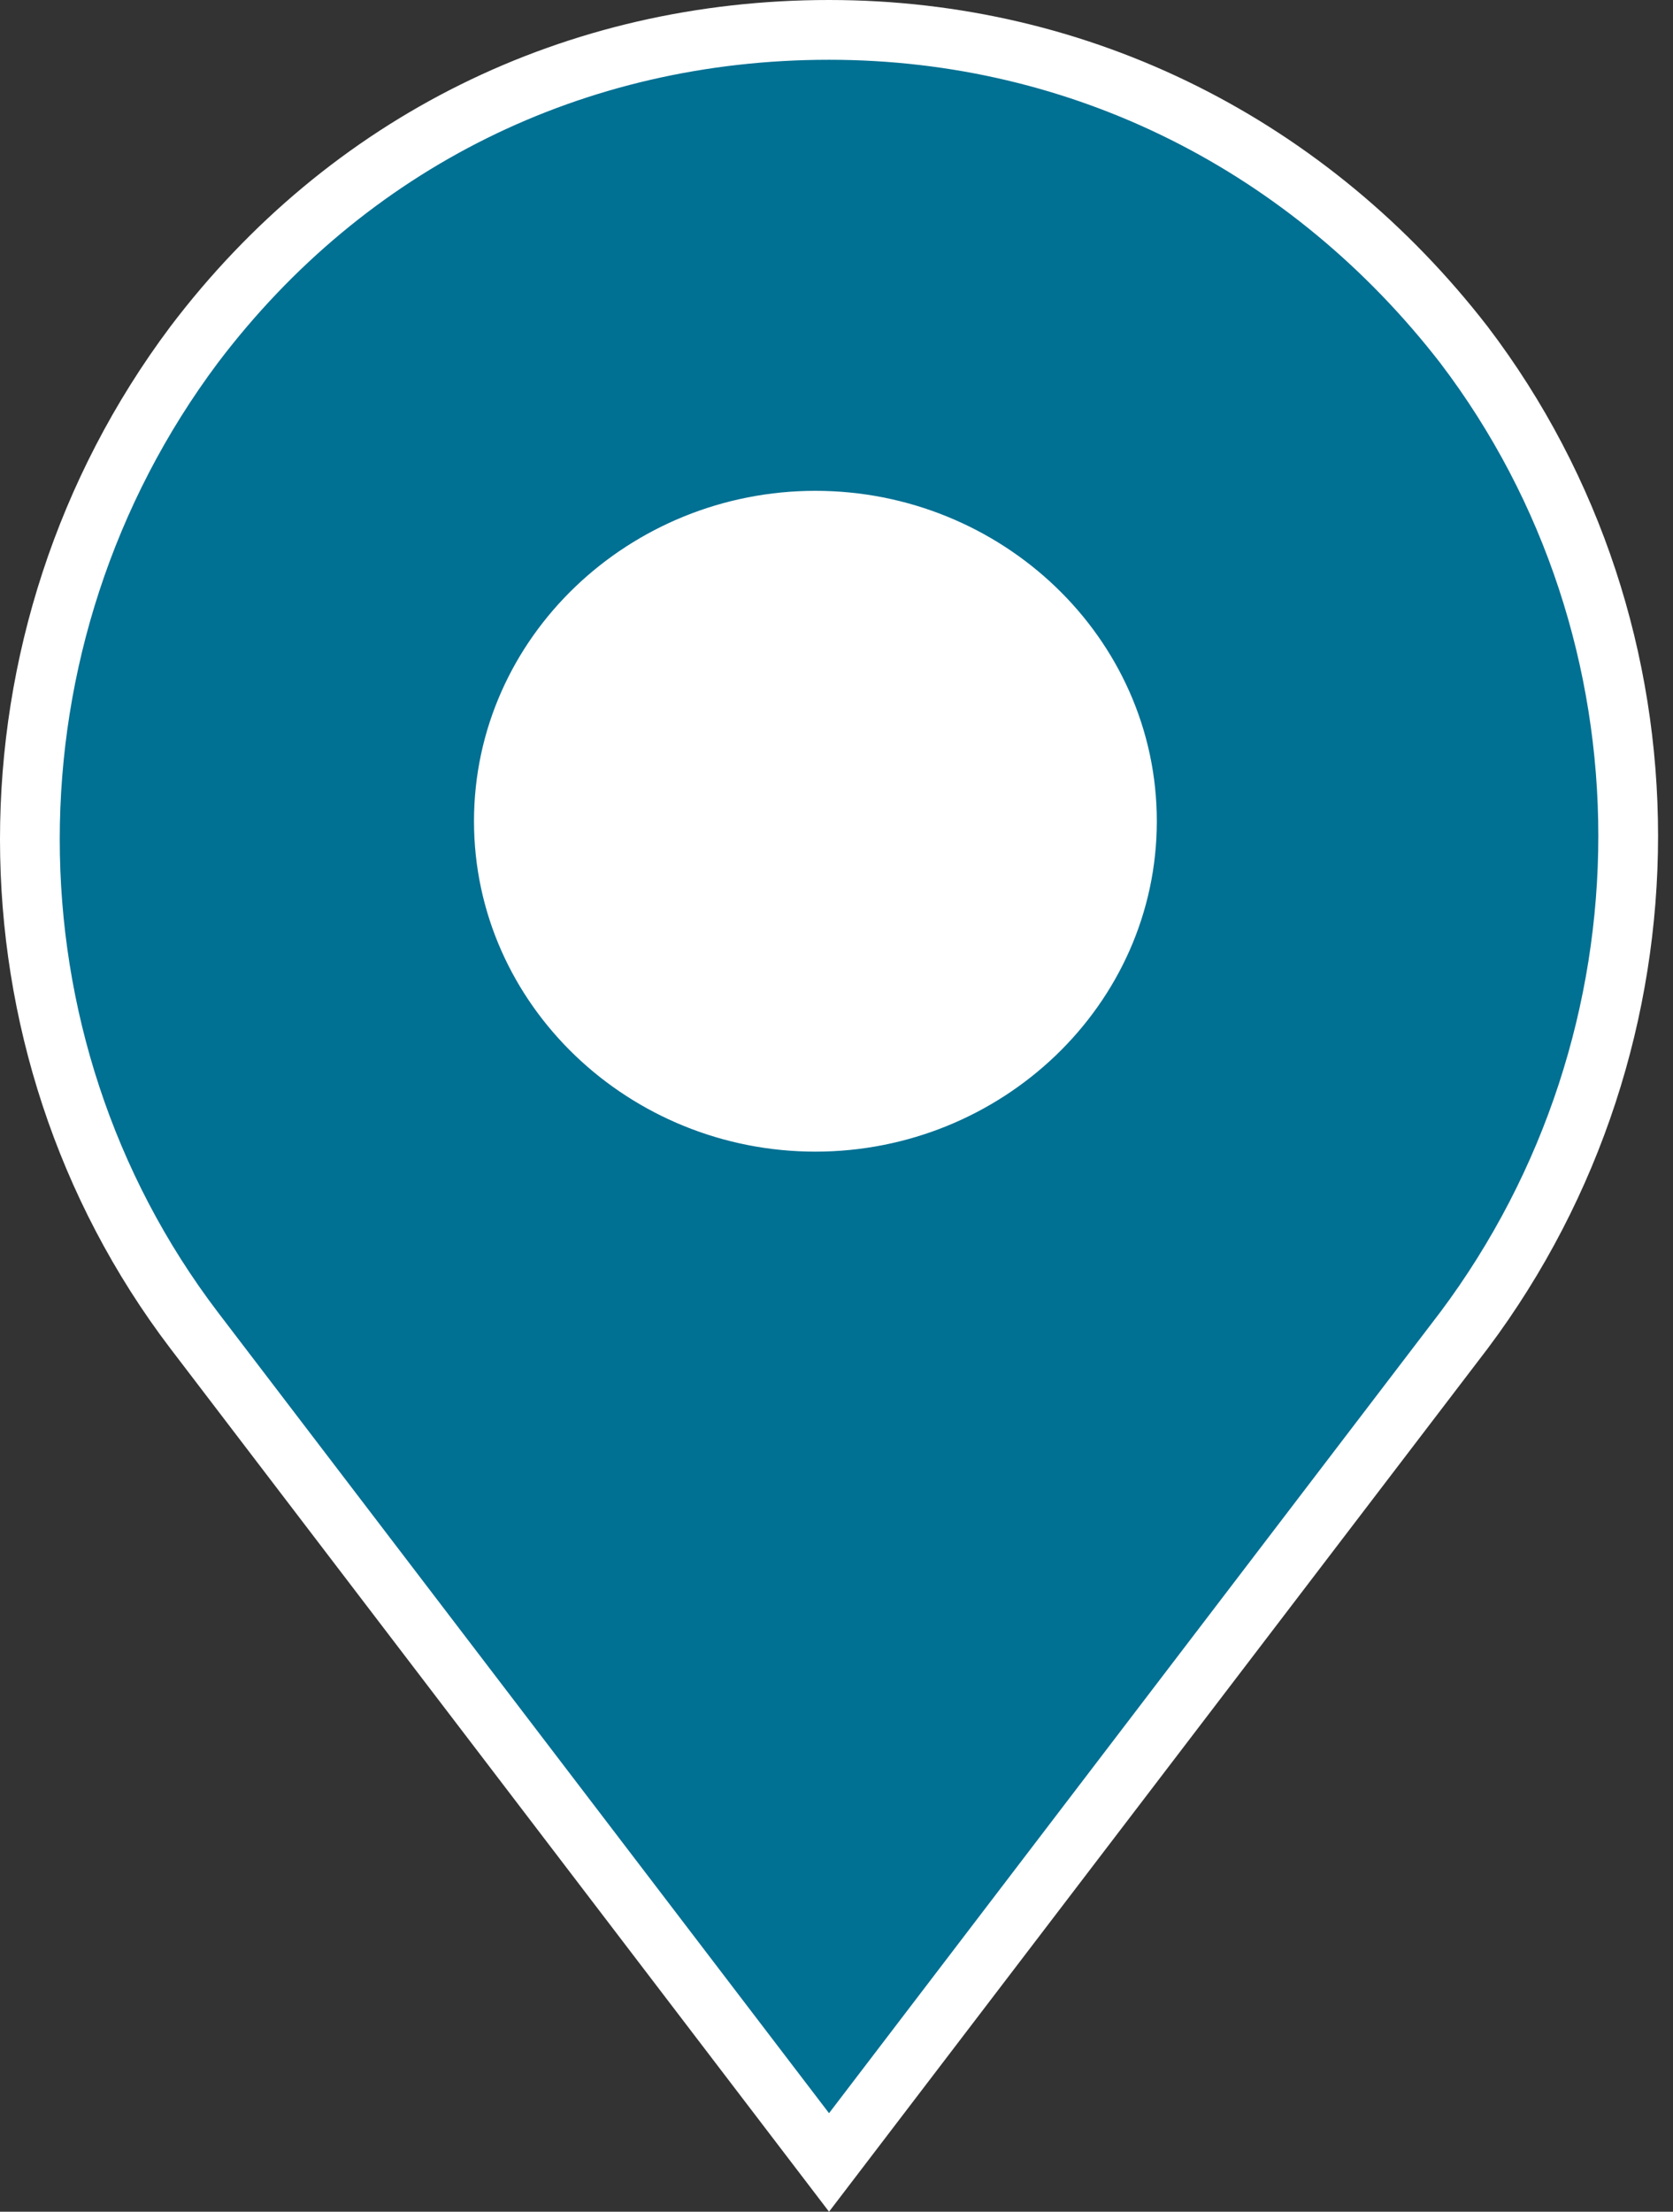<svg width="28" height="37" viewBox="0 0 28 37" fill="none" xmlns="http://www.w3.org/2000/svg">
<rect x="0" y="0" width="28" height="37" fill="#333333" stroke="none"/>
<rect x="7" y="7" width="13" height="13" fill="white"/>
<path d="M24.499 22.259L13.875 36.176L3.249 22.256C3.249 22.256 3.249 22.256 3.249 22.256C-0.415 17.441 -0.418 10.662 3.25 5.765C5.816 2.379 9.621 0.5 13.875 0.5C18.123 0.5 21.933 2.453 24.502 5.769C28.165 10.584 28.168 17.361 24.5 22.258C24.5 22.258 24.499 22.259 24.499 22.259ZM13.647 8.711C10.806 8.711 8.433 10.944 8.433 13.738C8.433 16.532 10.806 18.766 13.647 18.766C16.488 18.766 18.861 16.532 18.861 13.738C18.861 10.944 16.488 8.711 13.647 8.711Z" fill="#007093" stroke="white"/>
</svg>
